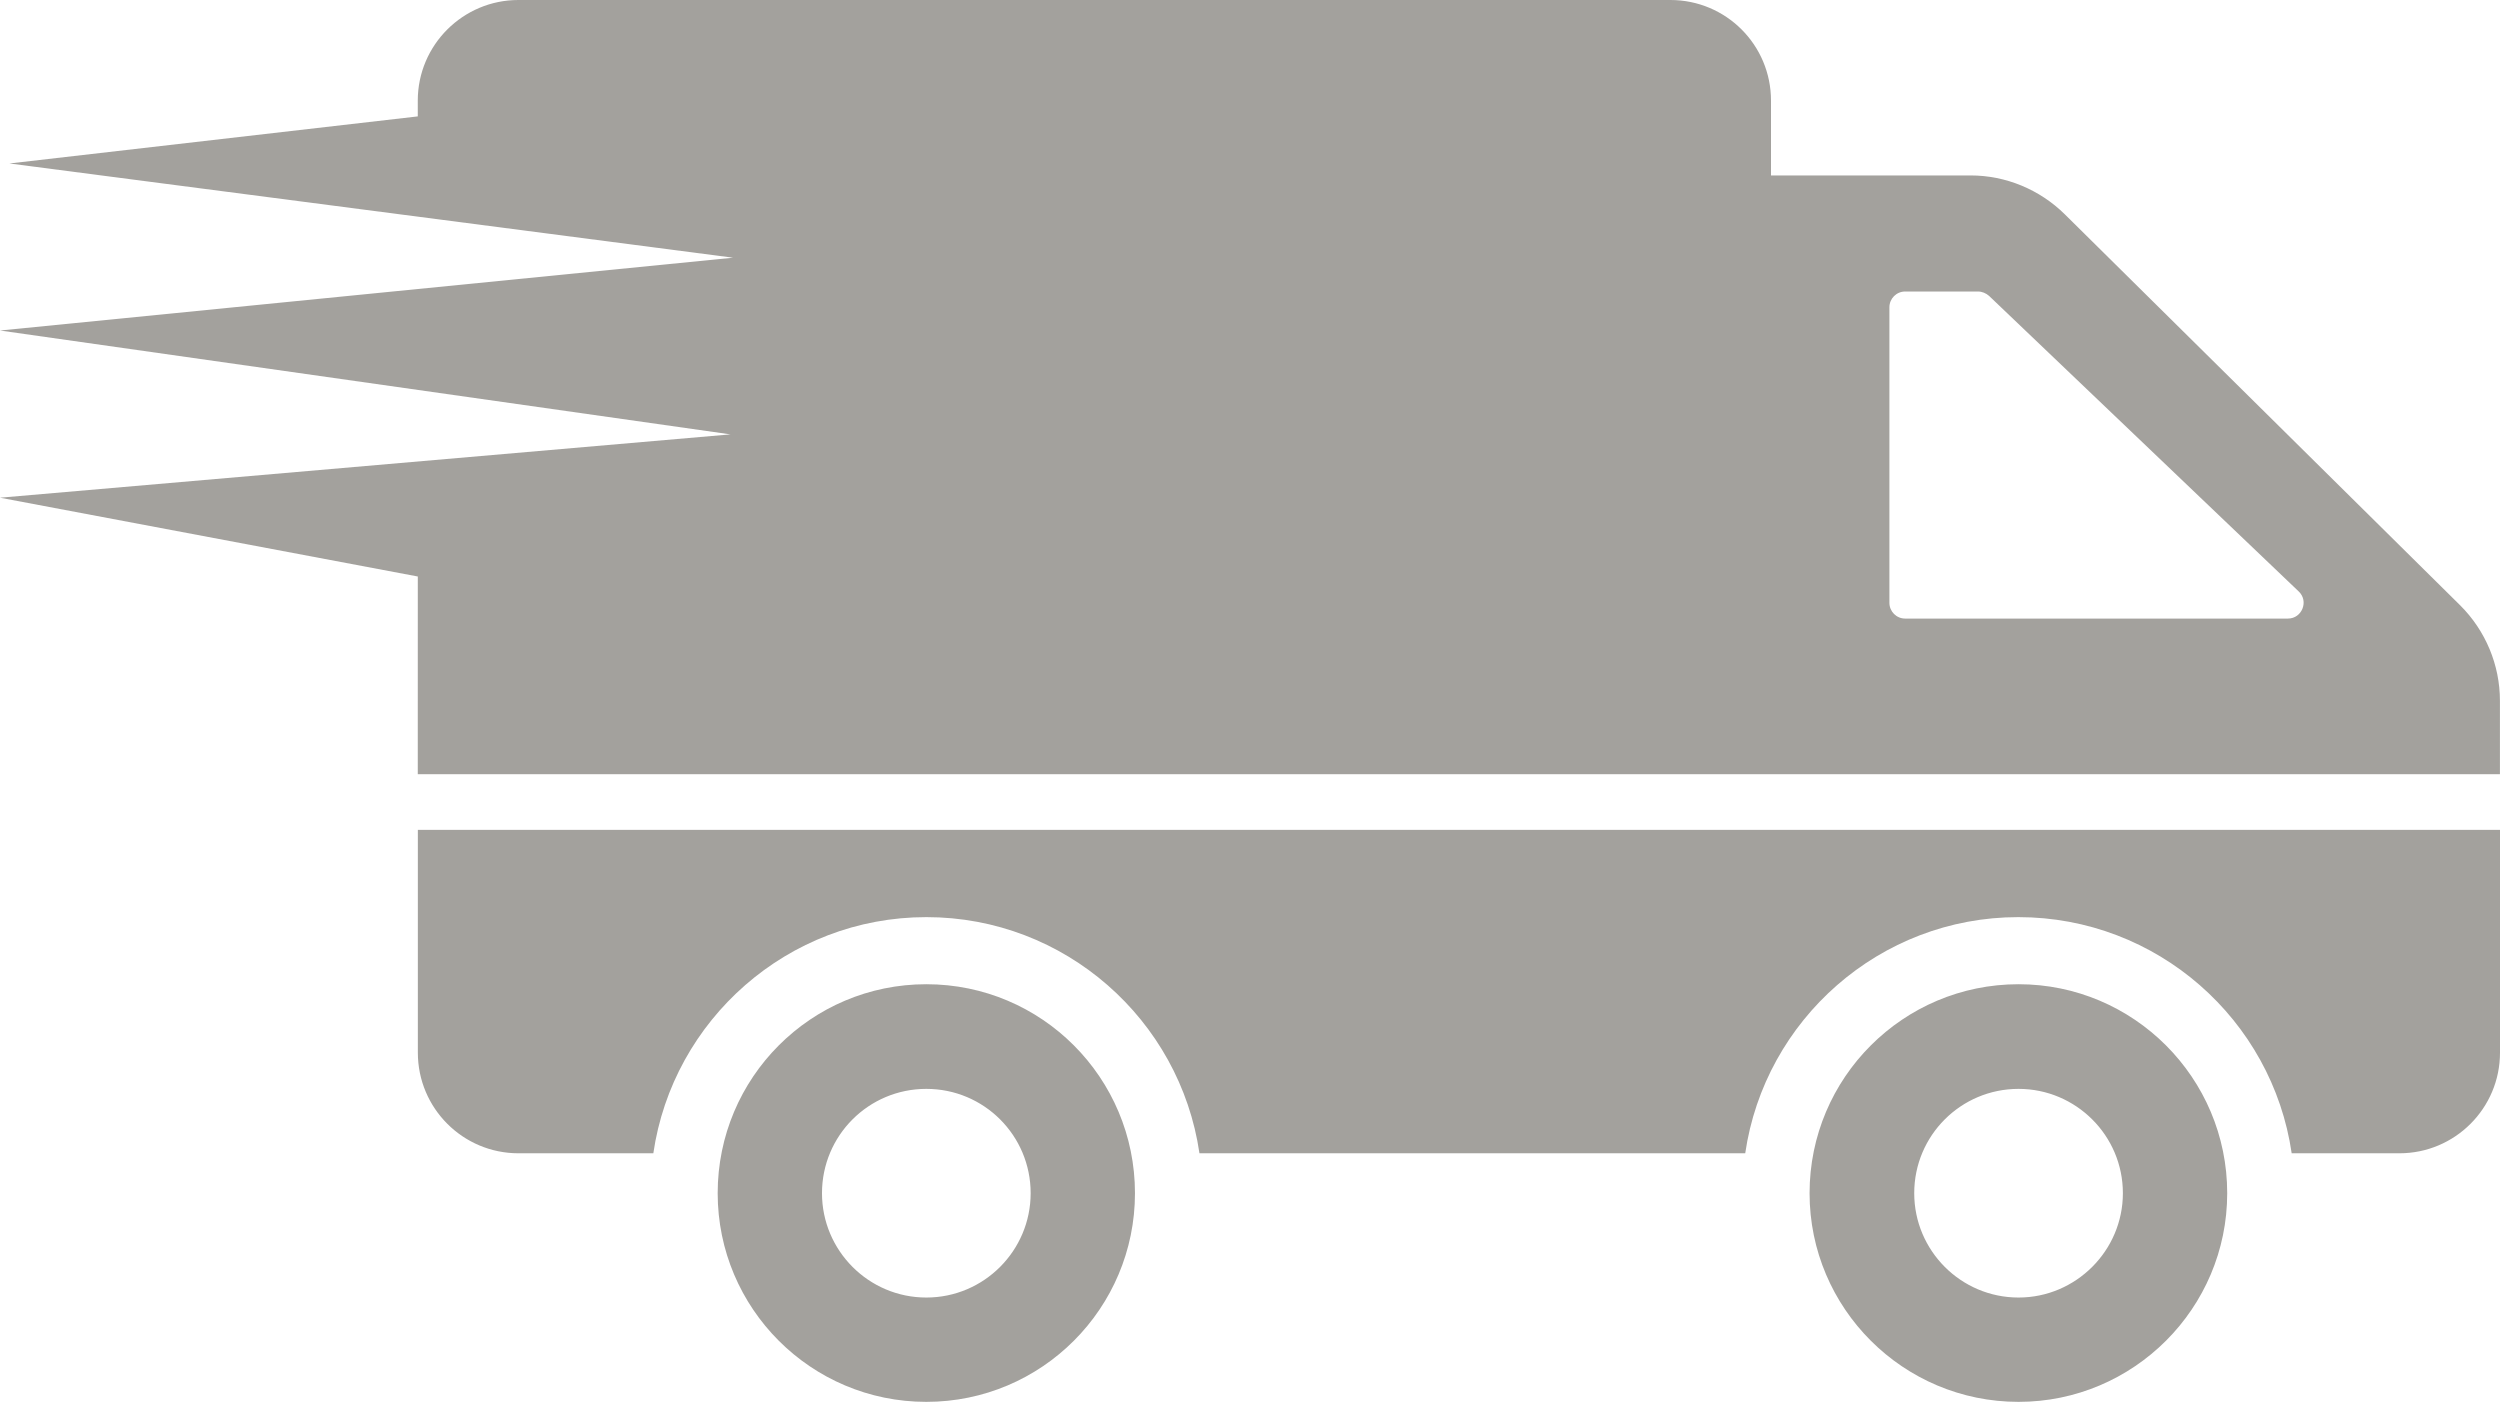 <?xml version="1.0" encoding="UTF-8"?> <svg xmlns="http://www.w3.org/2000/svg" width="256" height="144" viewBox="0 0 256 144" fill="none"> <path d="M94.856 100.785C83.039 100.785 73.49 110.368 73.49 122.185C73.49 133.967 83.039 143.551 94.856 143.551C106.672 143.551 116.221 133.967 116.221 122.185C116.221 110.368 106.672 100.785 94.856 100.785ZM94.856 132.868C88.947 132.868 84.172 128.058 84.172 122.184C84.172 116.276 88.947 111.501 94.856 111.501C100.764 111.501 105.539 116.276 105.539 122.184C105.538 128.058 100.764 132.868 94.856 132.868ZM256 84.977V107.792C256 113.483 251.387 118.097 245.695 118.097H234.668C232.676 104.425 220.894 93.914 206.673 93.914C192.486 93.914 180.704 104.425 178.711 118.097H122.824C120.831 104.425 109.049 93.914 94.862 93.914C80.676 93.914 68.893 104.425 66.901 118.097H53.092C47.401 118.097 42.788 113.483 42.788 107.792V84.977H256ZM206.7 100.785C194.884 100.785 185.3 110.368 185.3 122.185C185.3 133.967 194.884 143.551 206.7 143.551C218.482 143.551 228.066 133.967 228.066 122.185C228.066 110.368 218.482 100.785 206.7 100.785ZM206.7 132.868C200.792 132.868 196.017 128.058 196.017 122.184C196.017 116.276 200.792 111.501 206.7 111.501C212.574 111.501 217.383 116.276 217.383 122.184C217.383 128.058 212.574 132.868 206.7 132.868ZM251.94 62.003L211.441 21.95C208.865 19.408 205.395 17.965 201.788 17.965H181.35V10.305C181.35 4.603 176.747 0 171.045 0H53.085C47.417 0 42.78 4.603 42.78 10.305V11.919L0.962 16.739L75.062 26.389L0 33.845L74.798 44.48L0 50.965L42.783 59.034L42.78 79.281H255.993V71.758C255.993 68.082 254.516 64.579 251.94 62.003ZM234.283 63.342H195.09C194.197 63.342 193.475 62.621 193.475 61.728V31.465C193.475 30.572 194.197 29.85 195.09 29.85H202.544C202.956 29.85 203.369 30.022 203.678 30.297L235.383 60.56C236.447 61.556 235.726 63.342 234.283 63.342Z" fill="#A3A19D"></path> </svg> 